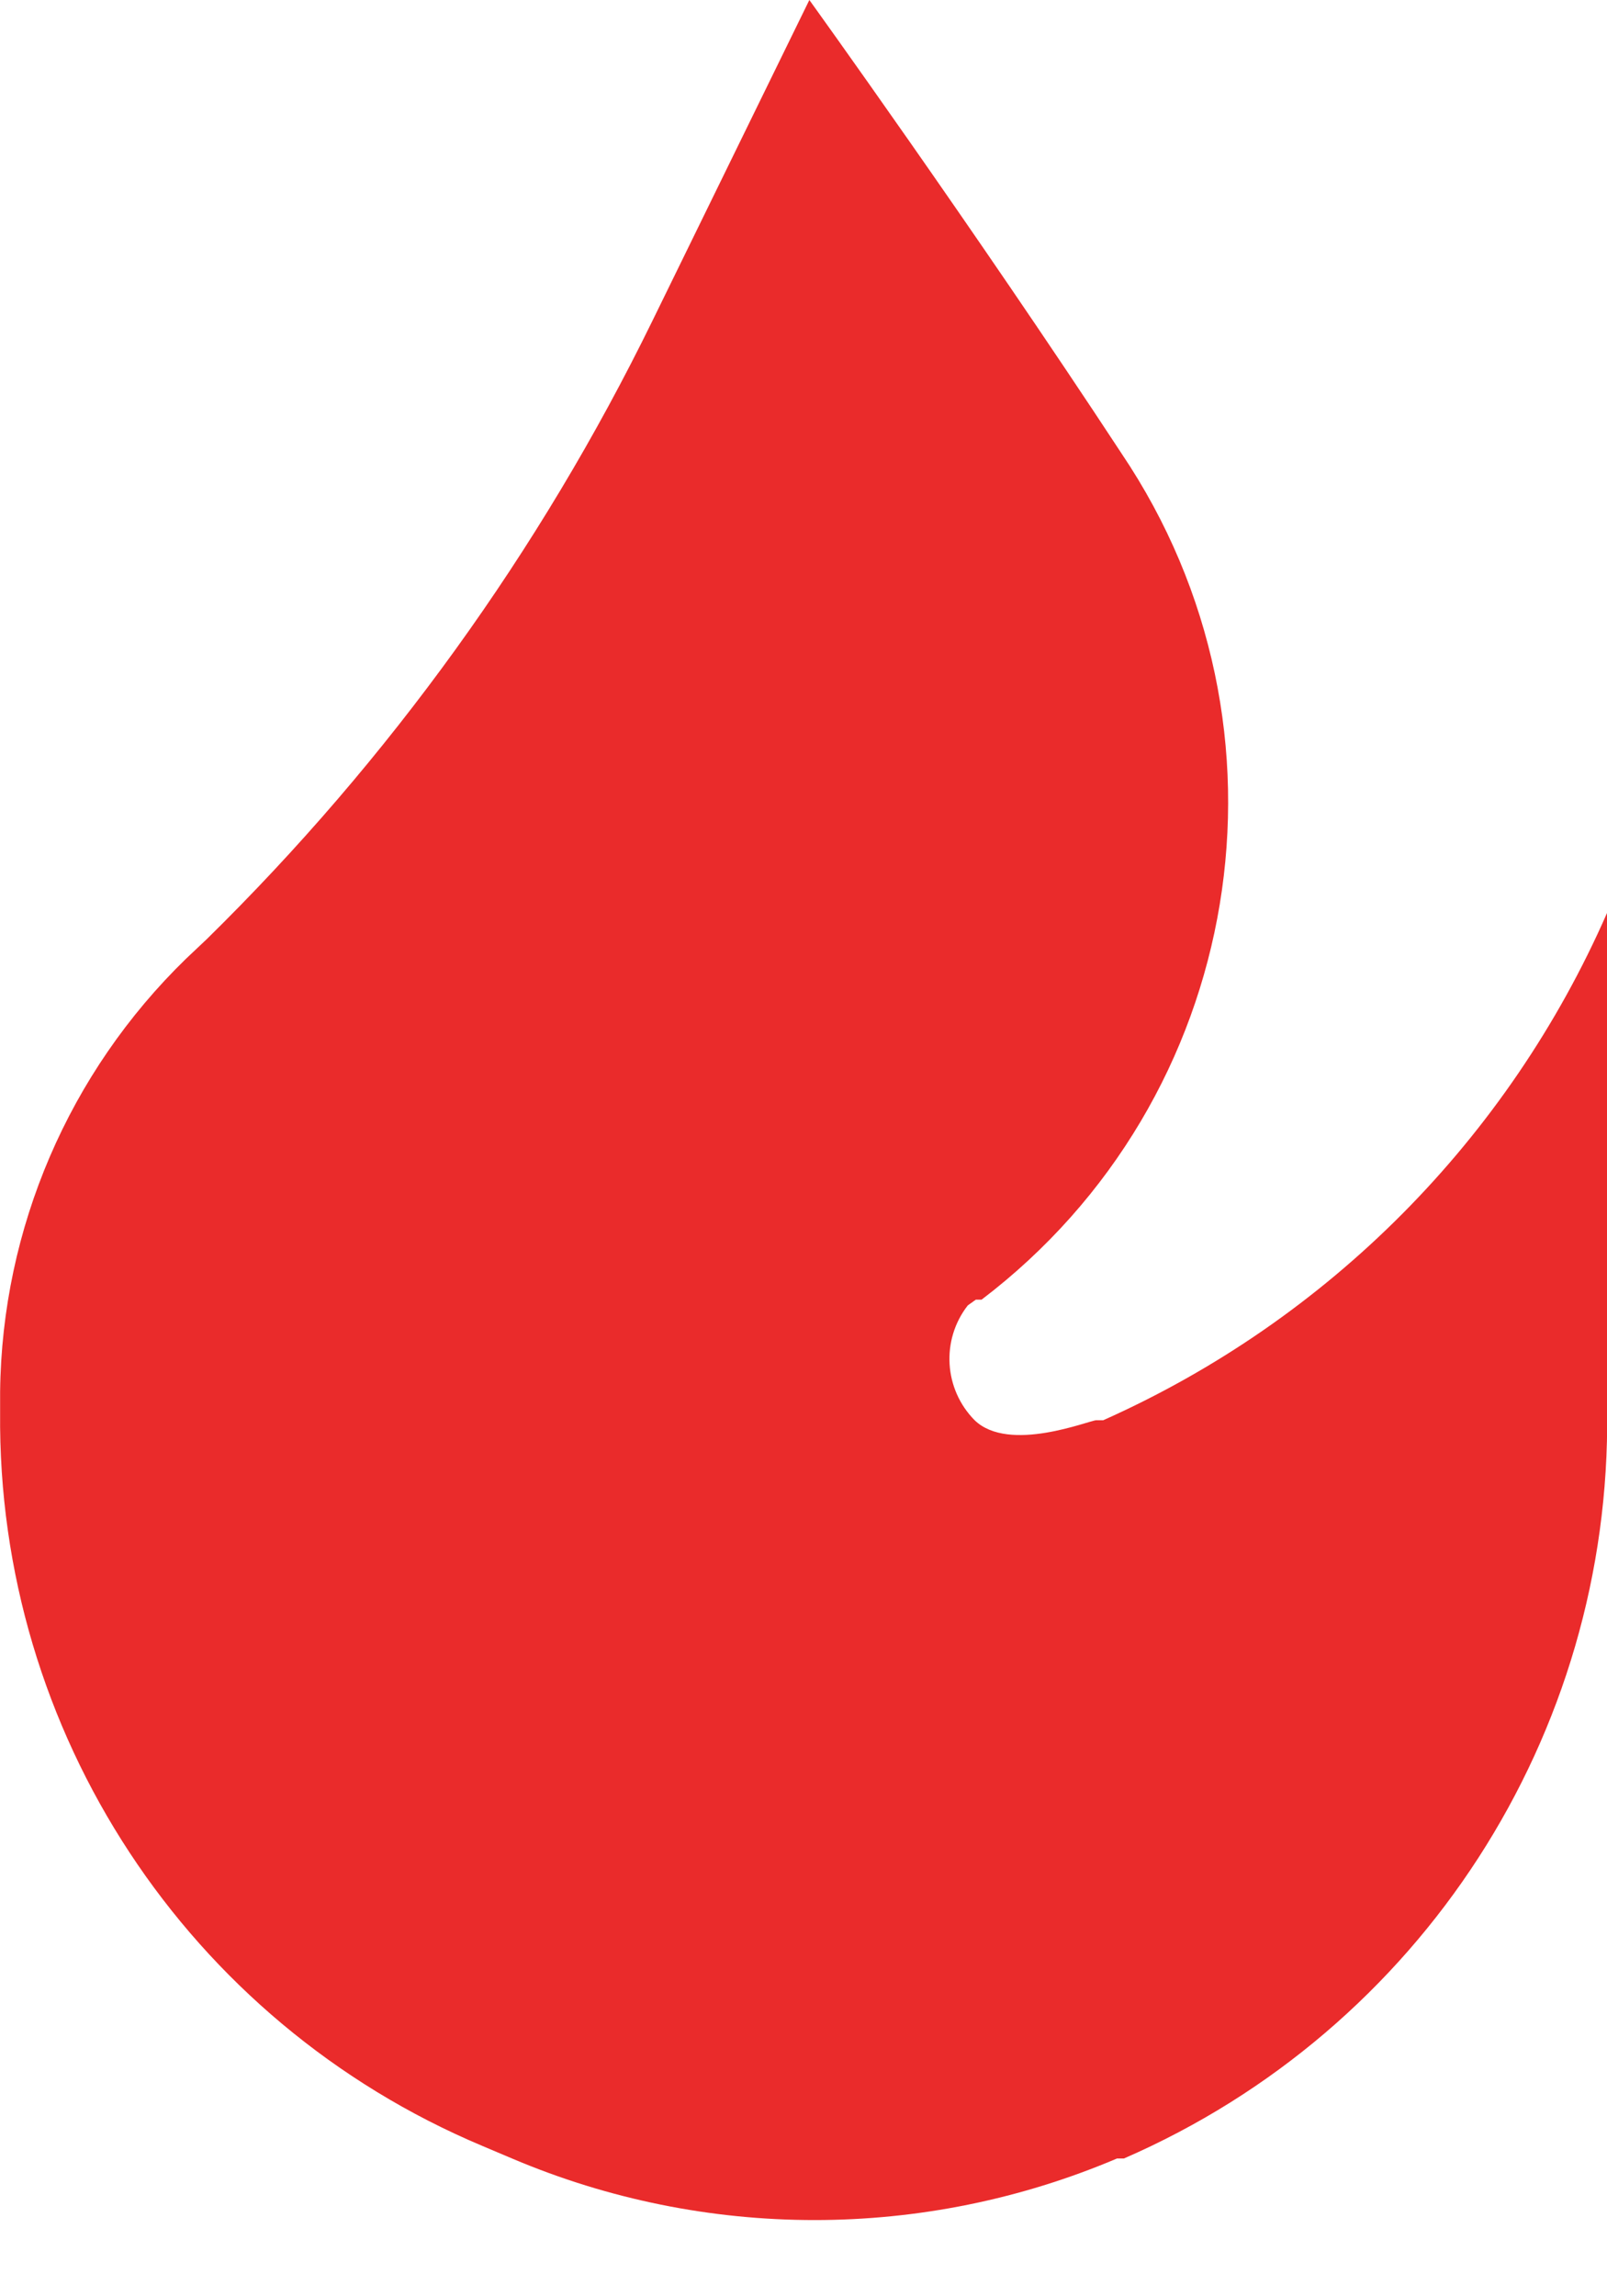 <svg width="14" height="20" viewBox="0 0 14 20" fill="none" xmlns="http://www.w3.org/2000/svg">
    <path id="Icon"
          d="M7.051 0L5.681 2.8C4.702 4.8 3.39 6.62 1.801 8.18L1.621 8.35C0.601 9.341 0.017 10.698 0.001 12.12V12.3C-0.026 15.085 1.634 17.61 4.201 18.69L4.461 18.8C6.145 19.515 8.047 19.515 9.731 18.8H9.791C12.378 17.676 14.037 15.11 14.001 12.29V7.95C13.139 9.919 11.574 11.495 9.611 12.37C9.611 12.37 9.611 12.37 9.551 12.37C9.491 12.37 8.791 12.66 8.491 12.37C8.223 12.099 8.197 11.671 8.431 11.37L8.501 11.32H8.551C10.847 9.575 11.382 6.342 9.771 3.95C8.471 1.97 7.051 0 7.051 0Z"
          fill="#EA2B2B"/>
</svg>
